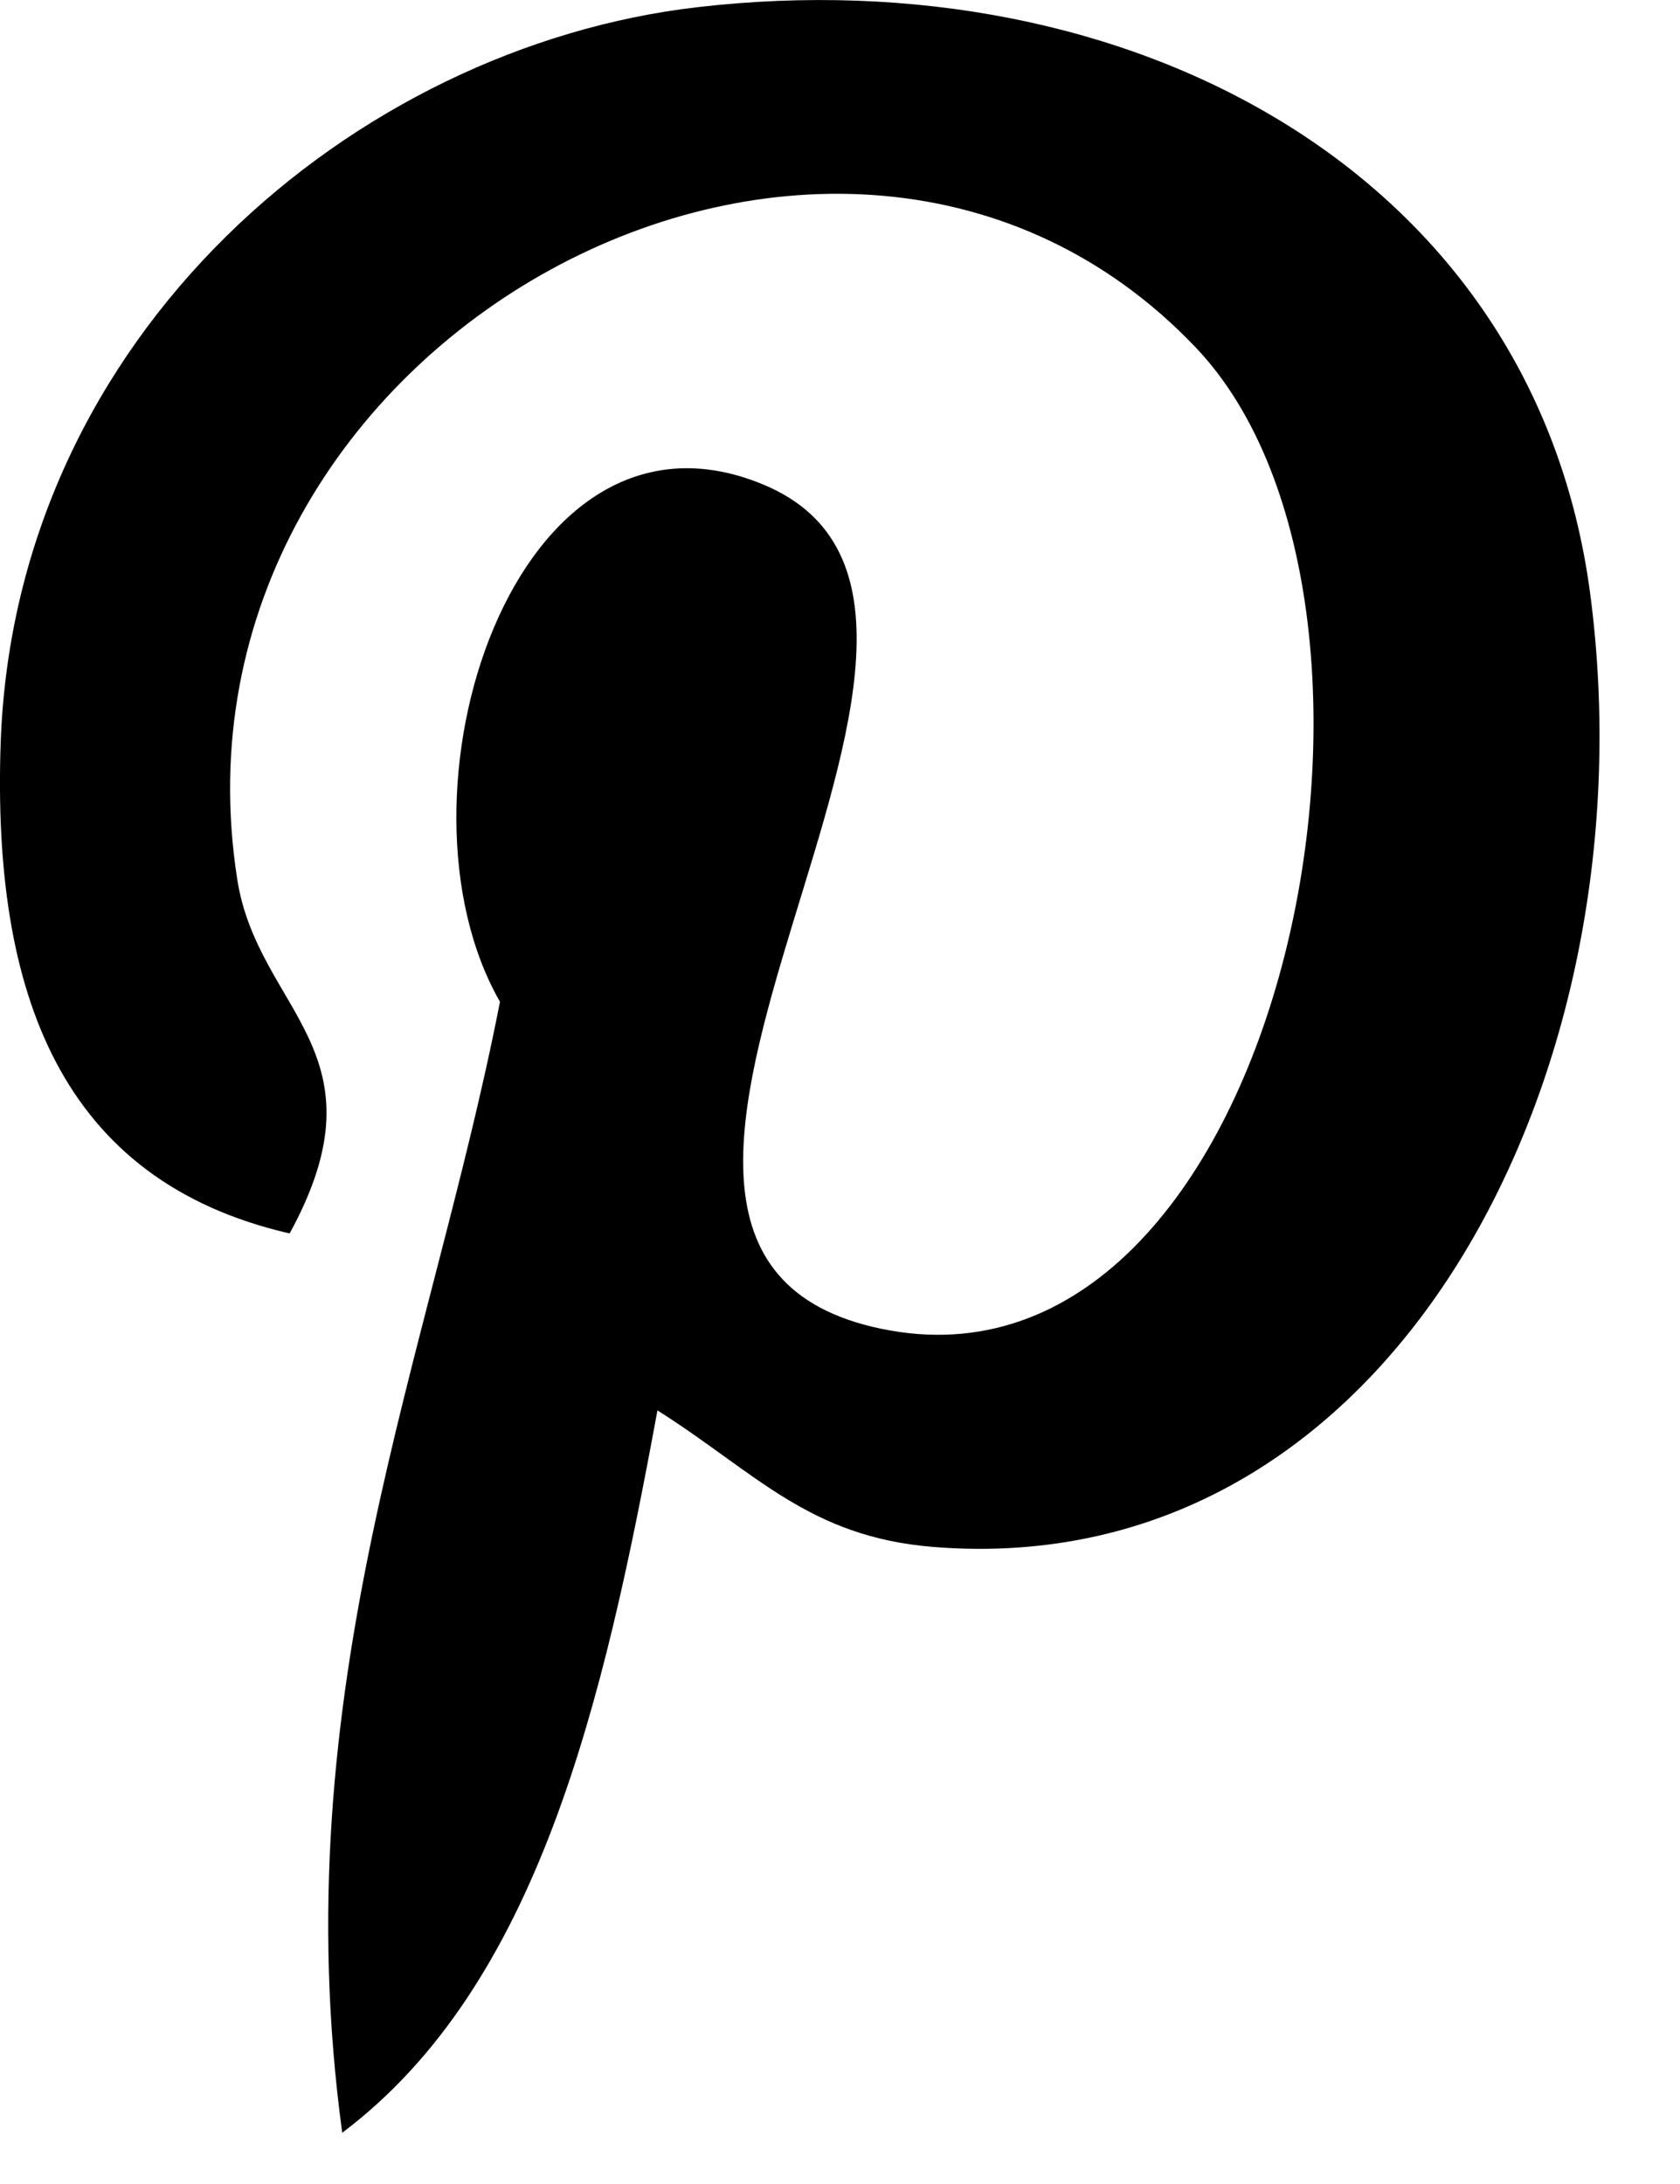<svg width="10" height="13" viewBox="0 0 10 13" fill="none" xmlns="http://www.w3.org/2000/svg">
<path d="M3.913 8.397C3.592 10.143 3.201 11.819 2.037 12.695C1.679 10.055 2.565 8.069 2.976 5.963C2.275 4.739 3.06 2.274 4.538 2.882C6.359 3.629 2.963 7.434 5.244 7.909C7.623 8.407 8.596 3.626 7.119 2.07C4.987 -0.174 0.91 2.019 1.412 5.233C1.534 6.02 2.317 6.258 1.724 7.342C0.36 7.028 -0.047 5.911 0.004 4.422C0.089 1.985 2.115 0.28 4.149 0.043C6.72 -0.256 9.132 1.023 9.465 3.531C9.84 6.362 8.305 9.429 5.555 9.208C4.812 9.148 4.497 8.764 3.913 8.395V8.397Z" fill="black"/>
</svg>
